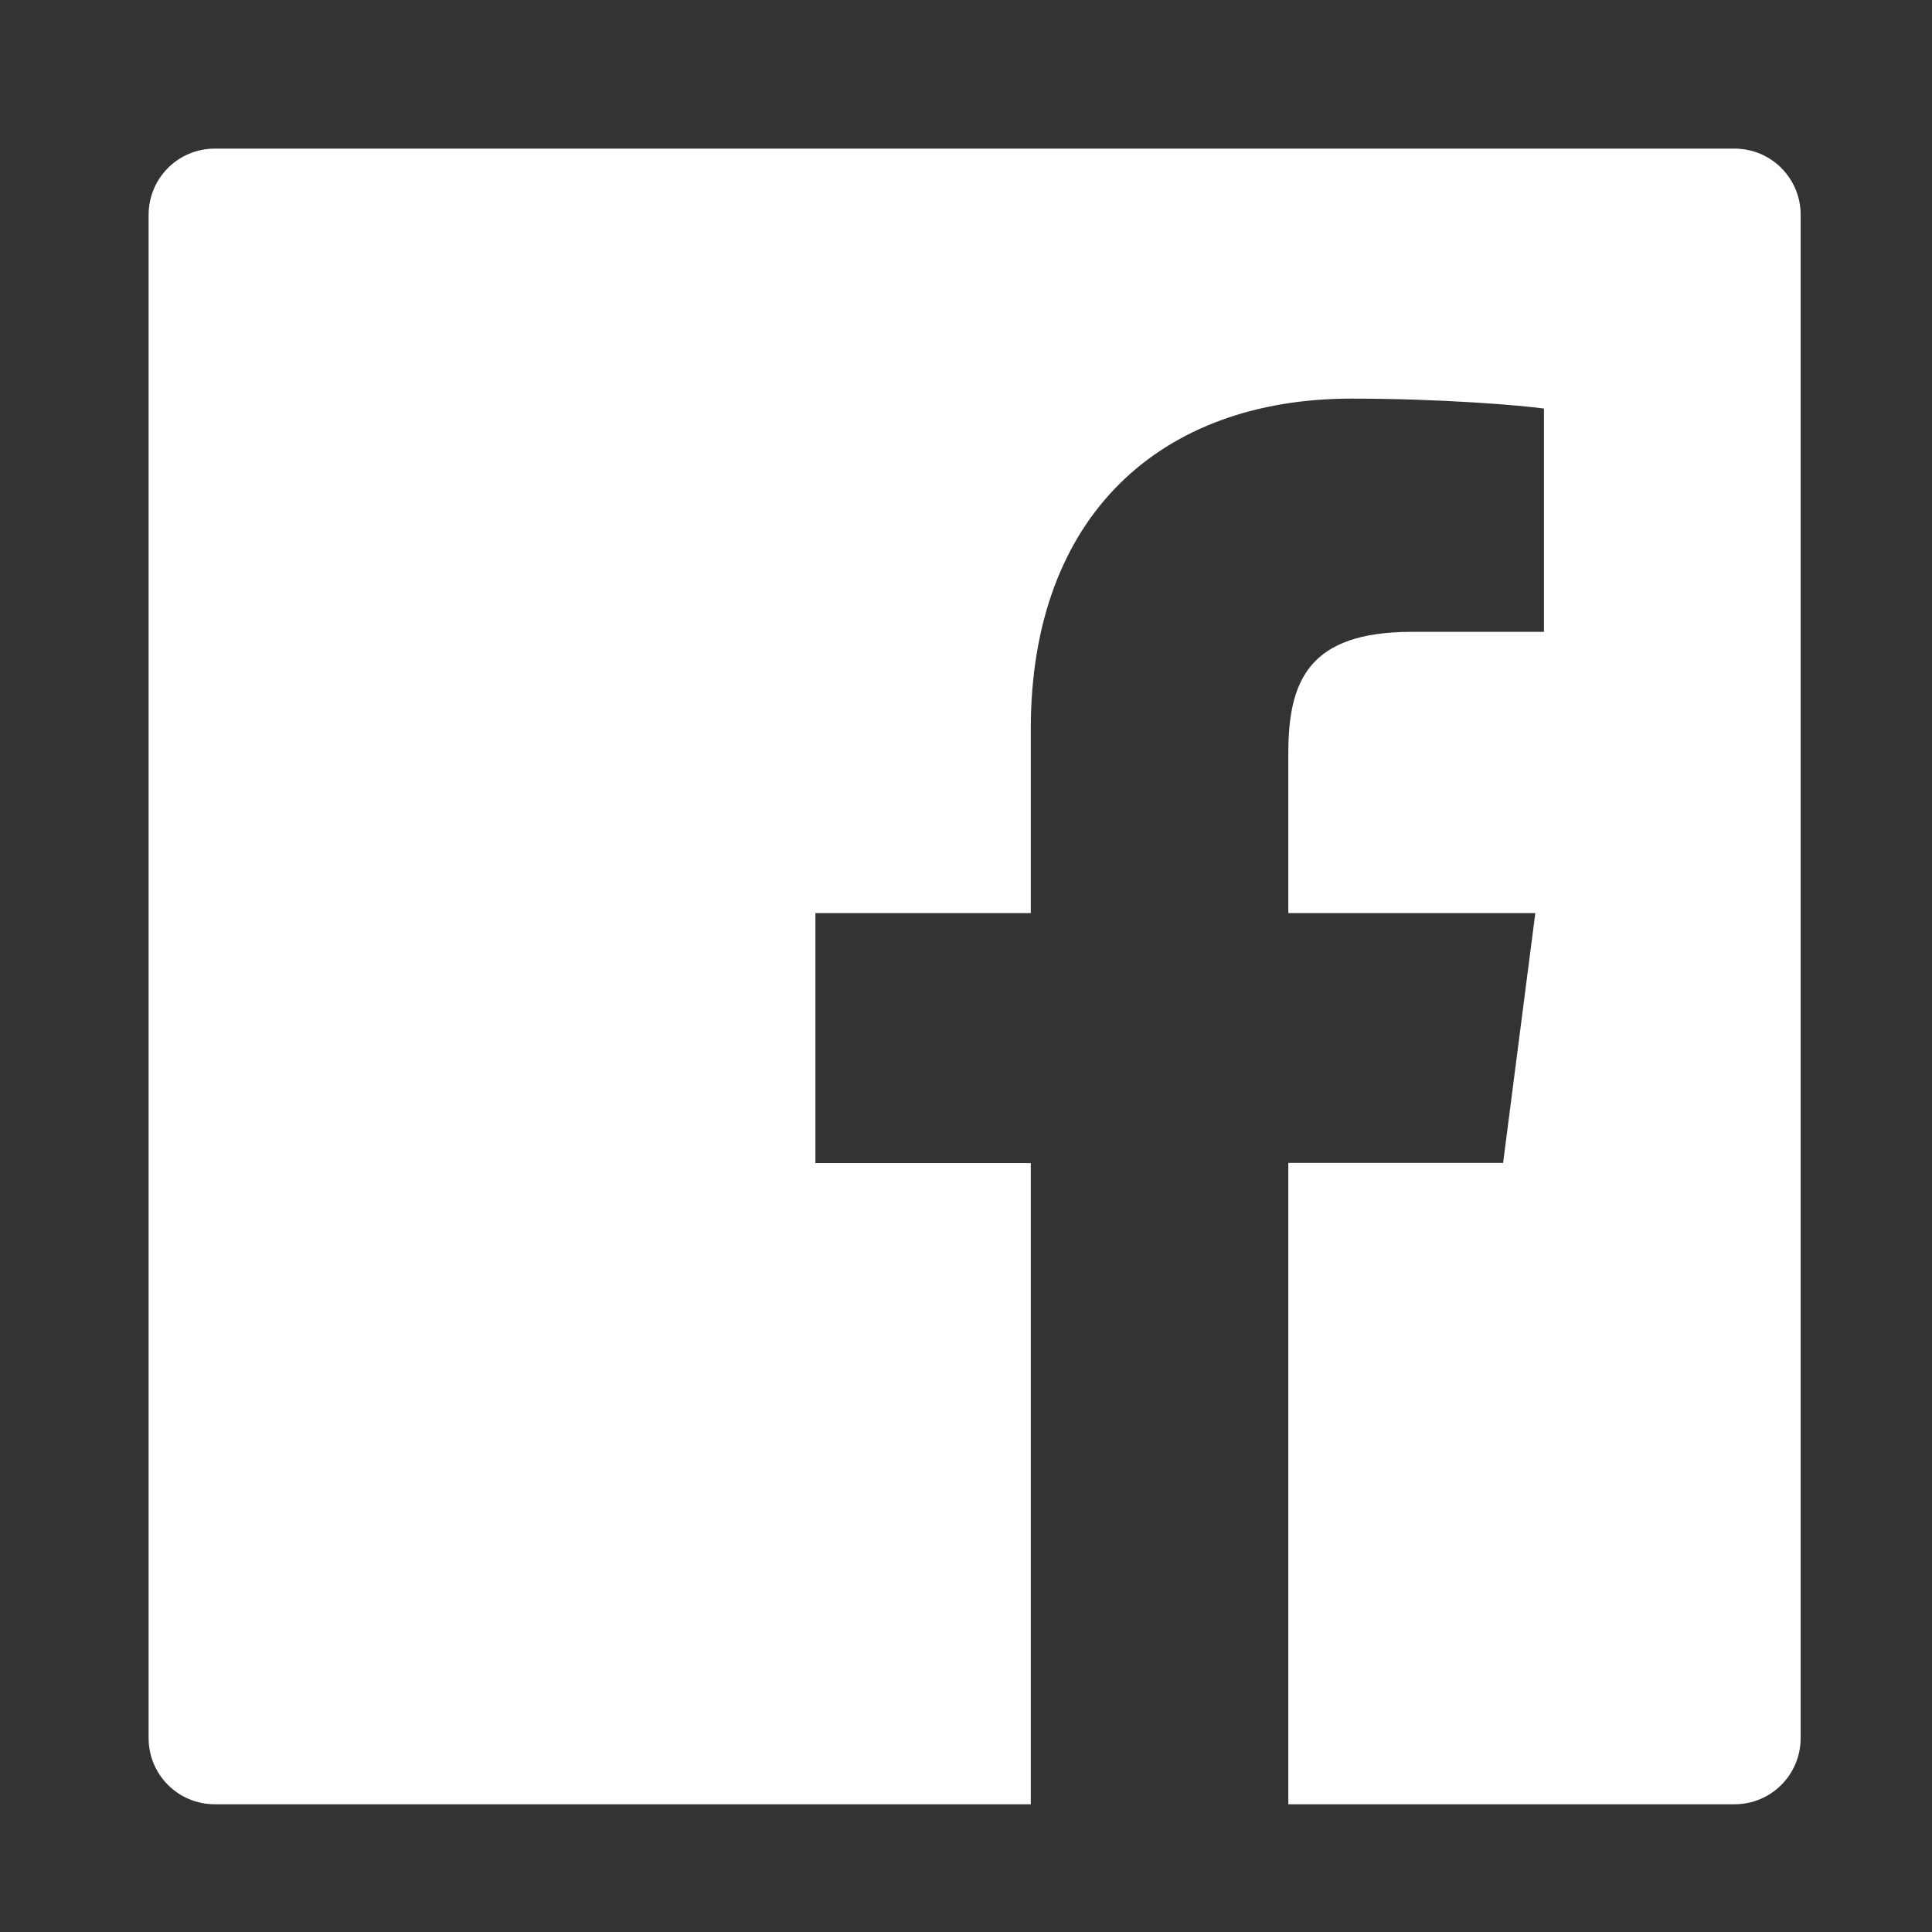 <svg viewBox="0 0 52 52" height="52" width="52" version="1.1" fill="none" xmlns:xlink="http://www.w3.org/1999/xlink" xmlns="http://www.w3.org/2000/svg"><rect x="0" y="0" width="52" height="52" fill="#333333" stroke="none"/><defs><clipPath id="master_svg0_38_0795"><rect rx="0" height="52" width="52" y="0" x="0"></rect></clipPath></defs><g clip-path="url(#master_svg0_38_0795)"><rect fill-opacity="0" fill="#FFFFFF" rx="0" height="52" width="52" y="0" x="0"></rect><g><path fill-opacity="1" fill="#FFFFFF" fill-rule="evenodd" d="M5.779,4L46.686,4C47.67,4,48.465,4.797,48.465,5.782L48.465,46.78C48.465,47.766,47.67,48.562,46.686,48.562L5.779,48.562C4.795,48.562,4,47.766,4,46.78L4,5.782C4,4.797,4.795,4,5.779,4ZM37.999,17.006L41.556,17.006L41.556,10.996C40.939,10.912,38.833,10.729,36.376,10.729C31.252,10.729,27.744,13.865,27.744,19.619L27.744,24.576L21.947,24.576L21.947,31.305L27.744,31.305L27.744,48.562L34.675,48.562L34.675,31.3L40.456,31.3L41.323,24.576L34.675,24.576L34.675,20.282C34.675,18.332,35.214,17.006,37.999,17.006Z"></path></g></g></svg>